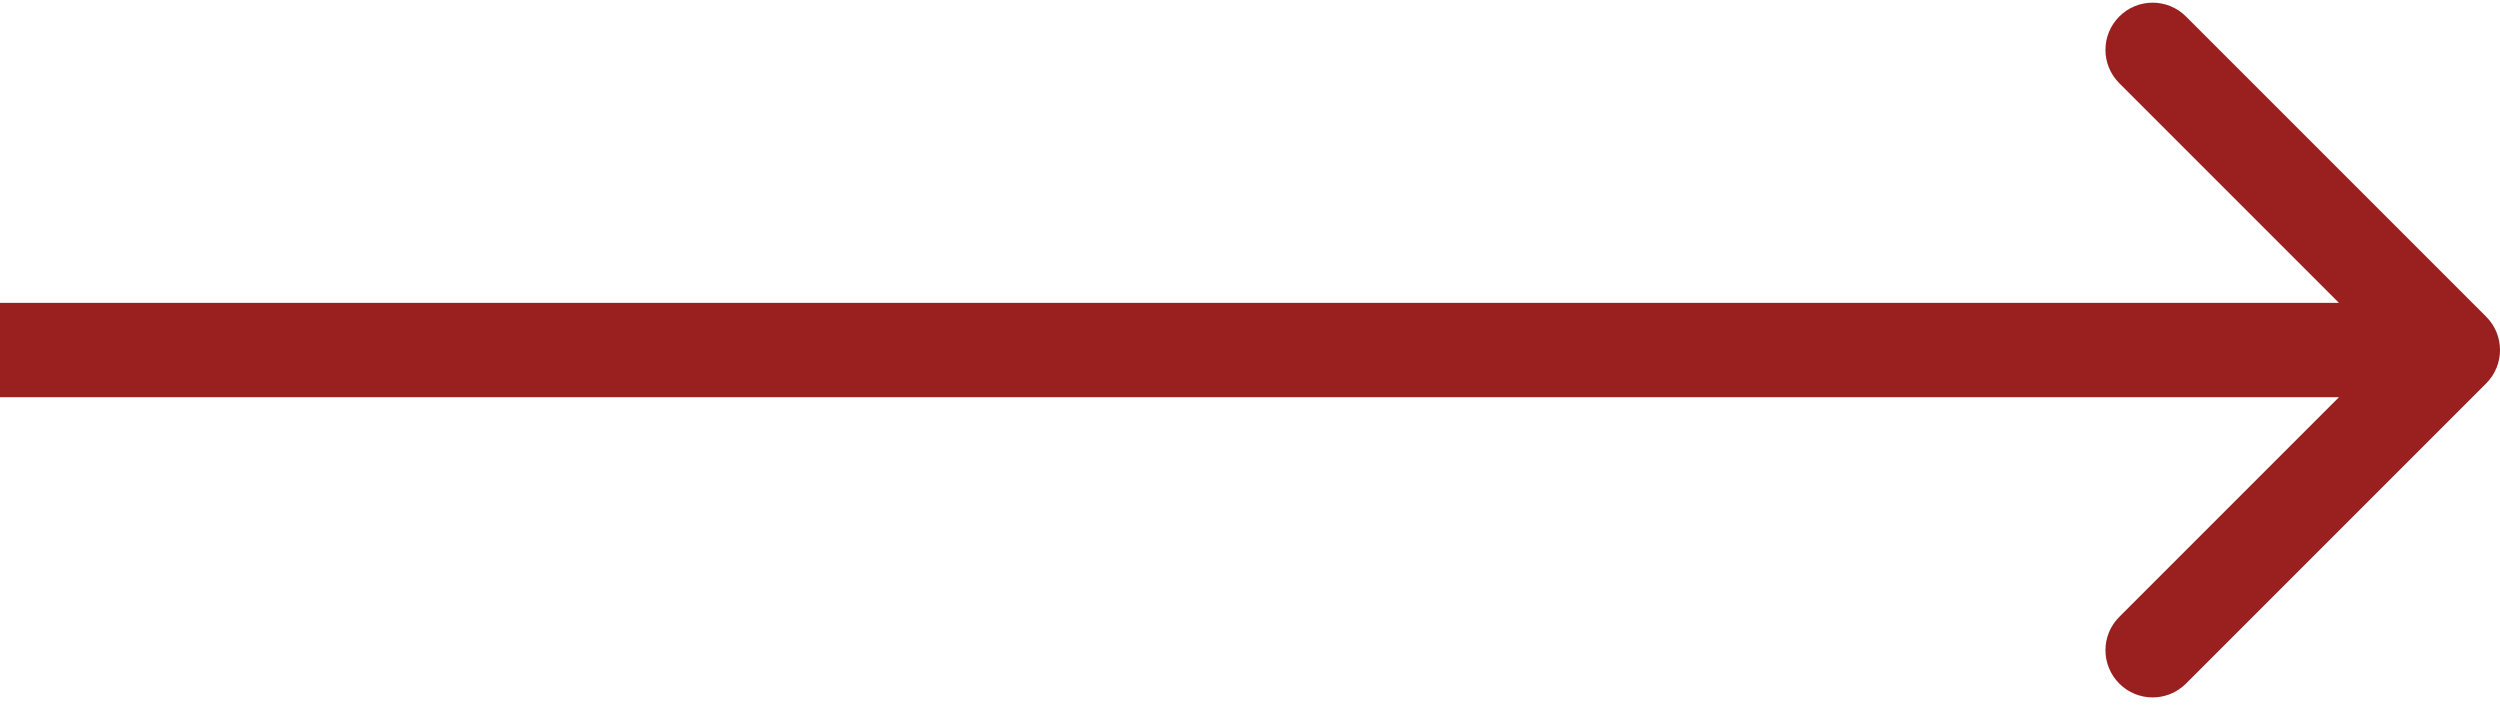 <?xml version="1.0" encoding="UTF-8"?> <svg xmlns="http://www.w3.org/2000/svg" width="53" height="15" viewBox="0 0 53 15" fill="none"><path d="M52.707 8.128C53.098 7.737 53.098 7.104 52.707 6.714L46.343 0.35C45.953 -0.041 45.319 -0.041 44.929 0.35C44.538 0.74 44.538 1.374 44.929 1.764L50.586 7.421L44.929 13.078C44.538 13.468 44.538 14.101 44.929 14.492C45.319 14.883 45.953 14.883 46.343 14.492L52.707 8.128ZM0 8.421H52V6.421H0V8.421Z" fill="#9A1F1F"></path></svg> 